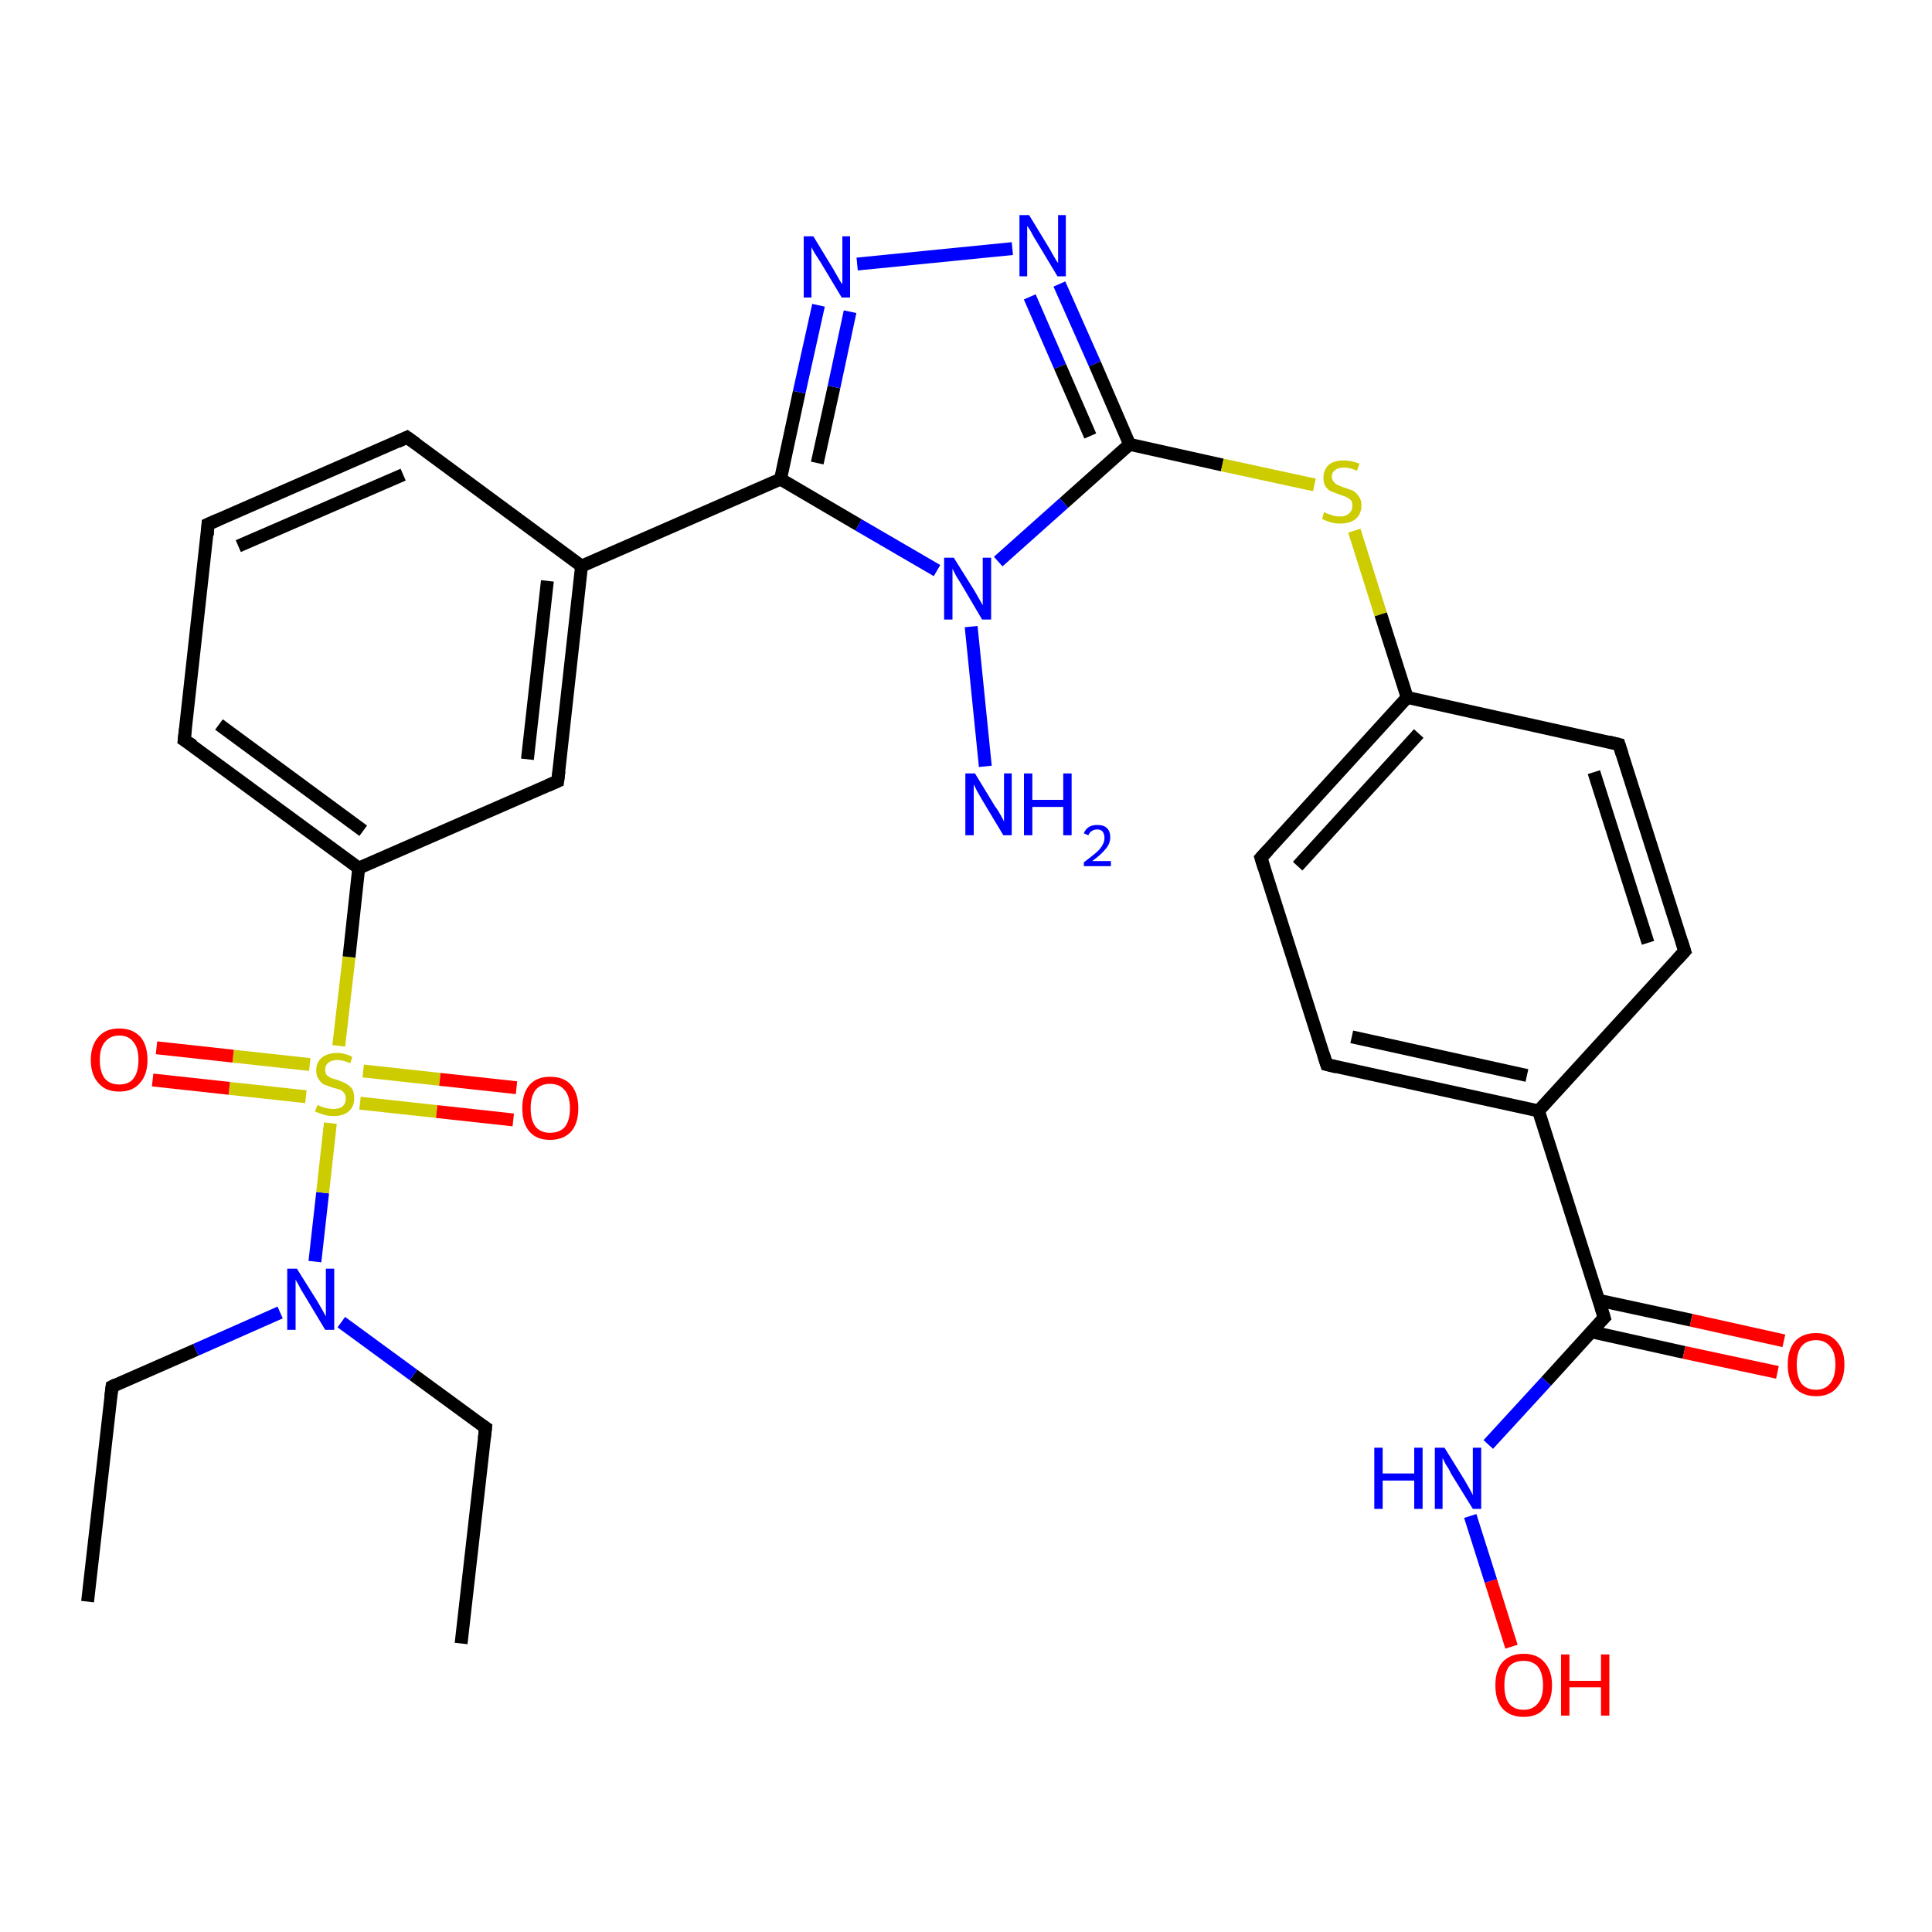 <?xml version='1.0' encoding='iso-8859-1'?>
<svg version='1.1' baseProfile='full'
              xmlns='http://www.w3.org/2000/svg'
                      xmlns:rdkit='http://www.rdkit.org/xml'
                      xmlns:xlink='http://www.w3.org/1999/xlink'
                  xml:space='preserve'
width='300px' height='300px' viewBox='0 0 300 300'>
<!-- END OF HEADER -->
<rect style='opacity:1.0;fill:#FFFFFF;stroke:none' width='300.0' height='300.0' x='0.0' y='0.0'> </rect>
<path class='bond-0 atom-0 atom-1' d='M 71.6,255.2 L 75.4,221.7' style='fill:none;fill-rule:evenodd;stroke:#000000;stroke-width:2.0px;stroke-linecap:butt;stroke-linejoin:miter;stroke-opacity:1' />
<path class='bond-1 atom-1 atom-2' d='M 75.4,221.7 L 64.2,213.5' style='fill:none;fill-rule:evenodd;stroke:#000000;stroke-width:2.0px;stroke-linecap:butt;stroke-linejoin:miter;stroke-opacity:1' />
<path class='bond-1 atom-1 atom-2' d='M 64.2,213.5 L 53.0,205.3' style='fill:none;fill-rule:evenodd;stroke:#0000FF;stroke-width:2.0px;stroke-linecap:butt;stroke-linejoin:miter;stroke-opacity:1' />
<path class='bond-2 atom-2 atom-3' d='M 43.5,203.8 L 30.4,209.6' style='fill:none;fill-rule:evenodd;stroke:#0000FF;stroke-width:2.0px;stroke-linecap:butt;stroke-linejoin:miter;stroke-opacity:1' />
<path class='bond-2 atom-2 atom-3' d='M 30.4,209.6 L 17.4,215.3' style='fill:none;fill-rule:evenodd;stroke:#000000;stroke-width:2.0px;stroke-linecap:butt;stroke-linejoin:miter;stroke-opacity:1' />
<path class='bond-3 atom-3 atom-4' d='M 17.4,215.3 L 13.6,248.7' style='fill:none;fill-rule:evenodd;stroke:#000000;stroke-width:2.0px;stroke-linecap:butt;stroke-linejoin:miter;stroke-opacity:1' />
<path class='bond-4 atom-2 atom-5' d='M 48.9,195.9 L 50.1,185.2' style='fill:none;fill-rule:evenodd;stroke:#0000FF;stroke-width:2.0px;stroke-linecap:butt;stroke-linejoin:miter;stroke-opacity:1' />
<path class='bond-4 atom-2 atom-5' d='M 50.1,185.2 L 51.3,174.4' style='fill:none;fill-rule:evenodd;stroke:#CCCC00;stroke-width:2.0px;stroke-linecap:butt;stroke-linejoin:miter;stroke-opacity:1' />
<path class='bond-5 atom-5 atom-6' d='M 48.1,165.3 L 36.2,164.0' style='fill:none;fill-rule:evenodd;stroke:#CCCC00;stroke-width:2.0px;stroke-linecap:butt;stroke-linejoin:miter;stroke-opacity:1' />
<path class='bond-5 atom-5 atom-6' d='M 36.2,164.0 L 24.3,162.7' style='fill:none;fill-rule:evenodd;stroke:#FF0000;stroke-width:2.0px;stroke-linecap:butt;stroke-linejoin:miter;stroke-opacity:1' />
<path class='bond-5 atom-5 atom-6' d='M 47.5,170.3 L 35.6,169.0' style='fill:none;fill-rule:evenodd;stroke:#CCCC00;stroke-width:2.0px;stroke-linecap:butt;stroke-linejoin:miter;stroke-opacity:1' />
<path class='bond-5 atom-5 atom-6' d='M 35.6,169.0 L 23.7,167.7' style='fill:none;fill-rule:evenodd;stroke:#FF0000;stroke-width:2.0px;stroke-linecap:butt;stroke-linejoin:miter;stroke-opacity:1' />
<path class='bond-6 atom-5 atom-7' d='M 55.9,171.3 L 67.8,172.6' style='fill:none;fill-rule:evenodd;stroke:#CCCC00;stroke-width:2.0px;stroke-linecap:butt;stroke-linejoin:miter;stroke-opacity:1' />
<path class='bond-6 atom-5 atom-7' d='M 67.8,172.6 L 79.7,173.9' style='fill:none;fill-rule:evenodd;stroke:#FF0000;stroke-width:2.0px;stroke-linecap:butt;stroke-linejoin:miter;stroke-opacity:1' />
<path class='bond-6 atom-5 atom-7' d='M 56.4,166.3 L 68.3,167.6' style='fill:none;fill-rule:evenodd;stroke:#CCCC00;stroke-width:2.0px;stroke-linecap:butt;stroke-linejoin:miter;stroke-opacity:1' />
<path class='bond-6 atom-5 atom-7' d='M 68.3,167.6 L 80.2,168.9' style='fill:none;fill-rule:evenodd;stroke:#FF0000;stroke-width:2.0px;stroke-linecap:butt;stroke-linejoin:miter;stroke-opacity:1' />
<path class='bond-7 atom-5 atom-8' d='M 52.6,162.4 L 54.2,148.6' style='fill:none;fill-rule:evenodd;stroke:#CCCC00;stroke-width:2.0px;stroke-linecap:butt;stroke-linejoin:miter;stroke-opacity:1' />
<path class='bond-7 atom-5 atom-8' d='M 54.2,148.6 L 55.7,134.8' style='fill:none;fill-rule:evenodd;stroke:#000000;stroke-width:2.0px;stroke-linecap:butt;stroke-linejoin:miter;stroke-opacity:1' />
<path class='bond-8 atom-8 atom-9' d='M 55.7,134.8 L 28.6,114.9' style='fill:none;fill-rule:evenodd;stroke:#000000;stroke-width:2.0px;stroke-linecap:butt;stroke-linejoin:miter;stroke-opacity:1' />
<path class='bond-8 atom-8 atom-9' d='M 56.4,129.0 L 34.0,112.5' style='fill:none;fill-rule:evenodd;stroke:#000000;stroke-width:2.0px;stroke-linecap:butt;stroke-linejoin:miter;stroke-opacity:1' />
<path class='bond-9 atom-9 atom-10' d='M 28.6,114.9 L 32.3,81.4' style='fill:none;fill-rule:evenodd;stroke:#000000;stroke-width:2.0px;stroke-linecap:butt;stroke-linejoin:miter;stroke-opacity:1' />
<path class='bond-10 atom-10 atom-11' d='M 32.3,81.4 L 63.2,67.9' style='fill:none;fill-rule:evenodd;stroke:#000000;stroke-width:2.0px;stroke-linecap:butt;stroke-linejoin:miter;stroke-opacity:1' />
<path class='bond-10 atom-10 atom-11' d='M 37.0,84.8 L 62.6,73.7' style='fill:none;fill-rule:evenodd;stroke:#000000;stroke-width:2.0px;stroke-linecap:butt;stroke-linejoin:miter;stroke-opacity:1' />
<path class='bond-11 atom-11 atom-12' d='M 63.2,67.9 L 90.3,87.9' style='fill:none;fill-rule:evenodd;stroke:#000000;stroke-width:2.0px;stroke-linecap:butt;stroke-linejoin:miter;stroke-opacity:1' />
<path class='bond-12 atom-12 atom-13' d='M 90.3,87.9 L 86.6,121.3' style='fill:none;fill-rule:evenodd;stroke:#000000;stroke-width:2.0px;stroke-linecap:butt;stroke-linejoin:miter;stroke-opacity:1' />
<path class='bond-12 atom-12 atom-13' d='M 85.0,90.2 L 81.9,117.9' style='fill:none;fill-rule:evenodd;stroke:#000000;stroke-width:2.0px;stroke-linecap:butt;stroke-linejoin:miter;stroke-opacity:1' />
<path class='bond-13 atom-12 atom-14' d='M 90.3,87.9 L 121.2,74.4' style='fill:none;fill-rule:evenodd;stroke:#000000;stroke-width:2.0px;stroke-linecap:butt;stroke-linejoin:miter;stroke-opacity:1' />
<path class='bond-14 atom-14 atom-15' d='M 121.2,74.4 L 124.1,60.9' style='fill:none;fill-rule:evenodd;stroke:#000000;stroke-width:2.0px;stroke-linecap:butt;stroke-linejoin:miter;stroke-opacity:1' />
<path class='bond-14 atom-14 atom-15' d='M 124.1,60.9 L 127.1,47.4' style='fill:none;fill-rule:evenodd;stroke:#0000FF;stroke-width:2.0px;stroke-linecap:butt;stroke-linejoin:miter;stroke-opacity:1' />
<path class='bond-14 atom-14 atom-15' d='M 126.9,71.9 L 129.5,60.1' style='fill:none;fill-rule:evenodd;stroke:#000000;stroke-width:2.0px;stroke-linecap:butt;stroke-linejoin:miter;stroke-opacity:1' />
<path class='bond-14 atom-14 atom-15' d='M 129.5,60.1 L 132.0,48.4' style='fill:none;fill-rule:evenodd;stroke:#0000FF;stroke-width:2.0px;stroke-linecap:butt;stroke-linejoin:miter;stroke-opacity:1' />
<path class='bond-15 atom-15 atom-16' d='M 133.1,41.0 L 157.2,38.6' style='fill:none;fill-rule:evenodd;stroke:#0000FF;stroke-width:2.0px;stroke-linecap:butt;stroke-linejoin:miter;stroke-opacity:1' />
<path class='bond-16 atom-16 atom-17' d='M 164.5,44.1 L 170.0,56.5' style='fill:none;fill-rule:evenodd;stroke:#0000FF;stroke-width:2.0px;stroke-linecap:butt;stroke-linejoin:miter;stroke-opacity:1' />
<path class='bond-16 atom-16 atom-17' d='M 170.0,56.5 L 175.4,69.0' style='fill:none;fill-rule:evenodd;stroke:#000000;stroke-width:2.0px;stroke-linecap:butt;stroke-linejoin:miter;stroke-opacity:1' />
<path class='bond-16 atom-16 atom-17' d='M 159.9,46.1 L 164.6,56.9' style='fill:none;fill-rule:evenodd;stroke:#0000FF;stroke-width:2.0px;stroke-linecap:butt;stroke-linejoin:miter;stroke-opacity:1' />
<path class='bond-16 atom-16 atom-17' d='M 164.6,56.9 L 169.3,67.7' style='fill:none;fill-rule:evenodd;stroke:#000000;stroke-width:2.0px;stroke-linecap:butt;stroke-linejoin:miter;stroke-opacity:1' />
<path class='bond-17 atom-17 atom-18' d='M 175.4,69.0 L 189.8,72.2' style='fill:none;fill-rule:evenodd;stroke:#000000;stroke-width:2.0px;stroke-linecap:butt;stroke-linejoin:miter;stroke-opacity:1' />
<path class='bond-17 atom-17 atom-18' d='M 189.8,72.2 L 204.1,75.3' style='fill:none;fill-rule:evenodd;stroke:#CCCC00;stroke-width:2.0px;stroke-linecap:butt;stroke-linejoin:miter;stroke-opacity:1' />
<path class='bond-18 atom-18 atom-19' d='M 210.3,82.4 L 214.4,95.4' style='fill:none;fill-rule:evenodd;stroke:#CCCC00;stroke-width:2.0px;stroke-linecap:butt;stroke-linejoin:miter;stroke-opacity:1' />
<path class='bond-18 atom-18 atom-19' d='M 214.4,95.4 L 218.5,108.3' style='fill:none;fill-rule:evenodd;stroke:#000000;stroke-width:2.0px;stroke-linecap:butt;stroke-linejoin:miter;stroke-opacity:1' />
<path class='bond-19 atom-19 atom-20' d='M 218.5,108.3 L 195.8,133.2' style='fill:none;fill-rule:evenodd;stroke:#000000;stroke-width:2.0px;stroke-linecap:butt;stroke-linejoin:miter;stroke-opacity:1' />
<path class='bond-19 atom-19 atom-20' d='M 220.3,113.9 L 201.5,134.5' style='fill:none;fill-rule:evenodd;stroke:#000000;stroke-width:2.0px;stroke-linecap:butt;stroke-linejoin:miter;stroke-opacity:1' />
<path class='bond-20 atom-20 atom-21' d='M 195.8,133.2 L 206.0,165.3' style='fill:none;fill-rule:evenodd;stroke:#000000;stroke-width:2.0px;stroke-linecap:butt;stroke-linejoin:miter;stroke-opacity:1' />
<path class='bond-21 atom-21 atom-22' d='M 206.0,165.3 L 238.9,172.5' style='fill:none;fill-rule:evenodd;stroke:#000000;stroke-width:2.0px;stroke-linecap:butt;stroke-linejoin:miter;stroke-opacity:1' />
<path class='bond-21 atom-21 atom-22' d='M 209.9,161.0 L 237.1,167.0' style='fill:none;fill-rule:evenodd;stroke:#000000;stroke-width:2.0px;stroke-linecap:butt;stroke-linejoin:miter;stroke-opacity:1' />
<path class='bond-22 atom-22 atom-23' d='M 238.9,172.5 L 261.6,147.7' style='fill:none;fill-rule:evenodd;stroke:#000000;stroke-width:2.0px;stroke-linecap:butt;stroke-linejoin:miter;stroke-opacity:1' />
<path class='bond-23 atom-23 atom-24' d='M 261.6,147.7 L 251.4,115.6' style='fill:none;fill-rule:evenodd;stroke:#000000;stroke-width:2.0px;stroke-linecap:butt;stroke-linejoin:miter;stroke-opacity:1' />
<path class='bond-23 atom-23 atom-24' d='M 255.9,146.4 L 247.5,119.9' style='fill:none;fill-rule:evenodd;stroke:#000000;stroke-width:2.0px;stroke-linecap:butt;stroke-linejoin:miter;stroke-opacity:1' />
<path class='bond-24 atom-22 atom-25' d='M 238.9,172.5 L 249.1,204.6' style='fill:none;fill-rule:evenodd;stroke:#000000;stroke-width:2.0px;stroke-linecap:butt;stroke-linejoin:miter;stroke-opacity:1' />
<path class='bond-25 atom-25 atom-26' d='M 247.1,206.8 L 261.5,210.0' style='fill:none;fill-rule:evenodd;stroke:#000000;stroke-width:2.0px;stroke-linecap:butt;stroke-linejoin:miter;stroke-opacity:1' />
<path class='bond-25 atom-25 atom-26' d='M 261.5,210.0 L 276.0,213.1' style='fill:none;fill-rule:evenodd;stroke:#FF0000;stroke-width:2.0px;stroke-linecap:butt;stroke-linejoin:miter;stroke-opacity:1' />
<path class='bond-25 atom-25 atom-26' d='M 248.2,201.9 L 262.6,205.0' style='fill:none;fill-rule:evenodd;stroke:#000000;stroke-width:2.0px;stroke-linecap:butt;stroke-linejoin:miter;stroke-opacity:1' />
<path class='bond-25 atom-25 atom-26' d='M 262.6,205.0 L 277.0,208.2' style='fill:none;fill-rule:evenodd;stroke:#FF0000;stroke-width:2.0px;stroke-linecap:butt;stroke-linejoin:miter;stroke-opacity:1' />
<path class='bond-26 atom-25 atom-27' d='M 249.1,204.6 L 240.1,214.5' style='fill:none;fill-rule:evenodd;stroke:#000000;stroke-width:2.0px;stroke-linecap:butt;stroke-linejoin:miter;stroke-opacity:1' />
<path class='bond-26 atom-25 atom-27' d='M 240.1,214.5 L 231.1,224.3' style='fill:none;fill-rule:evenodd;stroke:#0000FF;stroke-width:2.0px;stroke-linecap:butt;stroke-linejoin:miter;stroke-opacity:1' />
<path class='bond-27 atom-27 atom-28' d='M 228.3,235.4 L 231.5,245.5' style='fill:none;fill-rule:evenodd;stroke:#0000FF;stroke-width:2.0px;stroke-linecap:butt;stroke-linejoin:miter;stroke-opacity:1' />
<path class='bond-27 atom-27 atom-28' d='M 231.5,245.5 L 234.7,255.7' style='fill:none;fill-rule:evenodd;stroke:#FF0000;stroke-width:2.0px;stroke-linecap:butt;stroke-linejoin:miter;stroke-opacity:1' />
<path class='bond-28 atom-17 atom-29' d='M 175.4,69.0 L 165.2,78.1' style='fill:none;fill-rule:evenodd;stroke:#000000;stroke-width:2.0px;stroke-linecap:butt;stroke-linejoin:miter;stroke-opacity:1' />
<path class='bond-28 atom-17 atom-29' d='M 165.2,78.1 L 155.0,87.2' style='fill:none;fill-rule:evenodd;stroke:#0000FF;stroke-width:2.0px;stroke-linecap:butt;stroke-linejoin:miter;stroke-opacity:1' />
<path class='bond-29 atom-29 atom-30' d='M 150.8,97.3 L 153.0,119.0' style='fill:none;fill-rule:evenodd;stroke:#0000FF;stroke-width:2.0px;stroke-linecap:butt;stroke-linejoin:miter;stroke-opacity:1' />
<path class='bond-30 atom-13 atom-8' d='M 86.6,121.3 L 55.7,134.8' style='fill:none;fill-rule:evenodd;stroke:#000000;stroke-width:2.0px;stroke-linecap:butt;stroke-linejoin:miter;stroke-opacity:1' />
<path class='bond-31 atom-29 atom-14' d='M 145.5,88.6 L 133.3,81.5' style='fill:none;fill-rule:evenodd;stroke:#0000FF;stroke-width:2.0px;stroke-linecap:butt;stroke-linejoin:miter;stroke-opacity:1' />
<path class='bond-31 atom-29 atom-14' d='M 133.3,81.5 L 121.2,74.4' style='fill:none;fill-rule:evenodd;stroke:#000000;stroke-width:2.0px;stroke-linecap:butt;stroke-linejoin:miter;stroke-opacity:1' />
<path class='bond-32 atom-24 atom-19' d='M 251.4,115.6 L 218.5,108.3' style='fill:none;fill-rule:evenodd;stroke:#000000;stroke-width:2.0px;stroke-linecap:butt;stroke-linejoin:miter;stroke-opacity:1' />
<path d='M 75.2,223.4 L 75.4,221.7 L 74.8,221.3' style='fill:none;stroke:#000000;stroke-width:2.0px;stroke-linecap:butt;stroke-linejoin:miter;stroke-opacity:1;' />
<path d='M 18.0,215.0 L 17.4,215.3 L 17.2,216.9' style='fill:none;stroke:#000000;stroke-width:2.0px;stroke-linecap:butt;stroke-linejoin:miter;stroke-opacity:1;' />
<path d='M 30.0,115.8 L 28.6,114.9 L 28.8,113.2' style='fill:none;stroke:#000000;stroke-width:2.0px;stroke-linecap:butt;stroke-linejoin:miter;stroke-opacity:1;' />
<path d='M 32.2,83.1 L 32.3,81.4 L 33.9,80.7' style='fill:none;stroke:#000000;stroke-width:2.0px;stroke-linecap:butt;stroke-linejoin:miter;stroke-opacity:1;' />
<path d='M 61.7,68.6 L 63.2,67.9 L 64.6,68.9' style='fill:none;stroke:#000000;stroke-width:2.0px;stroke-linecap:butt;stroke-linejoin:miter;stroke-opacity:1;' />
<path d='M 86.8,119.7 L 86.6,121.3 L 85.0,122.0' style='fill:none;stroke:#000000;stroke-width:2.0px;stroke-linecap:butt;stroke-linejoin:miter;stroke-opacity:1;' />
<path d='M 196.9,132.0 L 195.8,133.2 L 196.3,134.8' style='fill:none;stroke:#000000;stroke-width:2.0px;stroke-linecap:butt;stroke-linejoin:miter;stroke-opacity:1;' />
<path d='M 205.5,163.7 L 206.0,165.3 L 207.6,165.7' style='fill:none;stroke:#000000;stroke-width:2.0px;stroke-linecap:butt;stroke-linejoin:miter;stroke-opacity:1;' />
<path d='M 260.5,148.9 L 261.6,147.7 L 261.1,146.1' style='fill:none;stroke:#000000;stroke-width:2.0px;stroke-linecap:butt;stroke-linejoin:miter;stroke-opacity:1;' />
<path d='M 251.9,117.2 L 251.4,115.6 L 249.8,115.2' style='fill:none;stroke:#000000;stroke-width:2.0px;stroke-linecap:butt;stroke-linejoin:miter;stroke-opacity:1;' />
<path d='M 248.6,203.0 L 249.1,204.6 L 248.6,205.1' style='fill:none;stroke:#000000;stroke-width:2.0px;stroke-linecap:butt;stroke-linejoin:miter;stroke-opacity:1;' />
<path class='atom-2' d='M 46.1 197.0
L 49.3 202.1
Q 49.6 202.6, 50.1 203.5
Q 50.6 204.4, 50.6 204.4
L 50.6 197.0
L 51.9 197.0
L 51.9 206.5
L 50.5 206.5
L 47.2 201.0
Q 46.8 200.4, 46.4 199.6
Q 46.0 198.9, 45.9 198.7
L 45.9 206.5
L 44.6 206.5
L 44.6 197.0
L 46.1 197.0
' fill='#0000FF'/>
<path class='atom-5' d='M 49.3 171.6
Q 49.4 171.6, 49.8 171.8
Q 50.3 172.0, 50.8 172.1
Q 51.3 172.2, 51.7 172.2
Q 52.7 172.2, 53.2 171.8
Q 53.7 171.3, 53.7 170.6
Q 53.7 170.0, 53.4 169.7
Q 53.2 169.4, 52.8 169.2
Q 52.4 169.1, 51.7 168.9
Q 50.8 168.6, 50.3 168.4
Q 49.8 168.1, 49.5 167.6
Q 49.1 167.1, 49.1 166.2
Q 49.1 165.0, 49.9 164.3
Q 50.8 163.5, 52.4 163.5
Q 53.5 163.5, 54.7 164.1
L 54.4 165.1
Q 53.3 164.6, 52.4 164.6
Q 51.5 164.6, 51.0 165.0
Q 50.5 165.4, 50.5 166.1
Q 50.5 166.6, 50.7 166.9
Q 51.0 167.2, 51.4 167.4
Q 51.8 167.5, 52.4 167.7
Q 53.3 168.0, 53.8 168.3
Q 54.3 168.6, 54.7 169.1
Q 55.0 169.6, 55.0 170.6
Q 55.0 171.9, 54.1 172.6
Q 53.3 173.3, 51.8 173.3
Q 51.0 173.3, 50.3 173.1
Q 49.7 172.9, 48.9 172.6
L 49.3 171.6
' fill='#CCCC00'/>
<path class='atom-6' d='M 14.1 164.6
Q 14.1 162.3, 15.3 161.0
Q 16.4 159.7, 18.5 159.7
Q 20.6 159.7, 21.8 161.0
Q 22.9 162.3, 22.9 164.6
Q 22.9 166.9, 21.7 168.2
Q 20.6 169.5, 18.5 169.5
Q 16.4 169.5, 15.3 168.2
Q 14.1 166.9, 14.1 164.6
M 18.5 168.4
Q 20.0 168.4, 20.7 167.5
Q 21.5 166.5, 21.5 164.6
Q 21.5 162.7, 20.7 161.8
Q 20.0 160.8, 18.5 160.8
Q 17.1 160.8, 16.3 161.8
Q 15.5 162.7, 15.5 164.6
Q 15.5 166.5, 16.3 167.5
Q 17.1 168.4, 18.5 168.4
' fill='#FF0000'/>
<path class='atom-7' d='M 81.1 172.1
Q 81.1 169.8, 82.2 168.5
Q 83.3 167.2, 85.4 167.2
Q 87.6 167.2, 88.7 168.5
Q 89.8 169.8, 89.8 172.1
Q 89.8 174.4, 88.7 175.7
Q 87.5 177.0, 85.4 177.0
Q 83.3 177.0, 82.2 175.7
Q 81.1 174.4, 81.1 172.1
M 85.4 175.9
Q 86.9 175.9, 87.7 175.0
Q 88.5 174.0, 88.5 172.1
Q 88.5 170.2, 87.7 169.3
Q 86.9 168.3, 85.4 168.3
Q 84.0 168.3, 83.2 169.2
Q 82.4 170.2, 82.4 172.1
Q 82.4 174.0, 83.2 175.0
Q 84.0 175.9, 85.4 175.9
' fill='#FF0000'/>
<path class='atom-15' d='M 126.3 36.7
L 129.4 41.8
Q 129.7 42.3, 130.2 43.2
Q 130.7 44.1, 130.8 44.1
L 130.8 36.7
L 132.0 36.7
L 132.0 46.2
L 130.7 46.2
L 127.4 40.7
Q 127.0 40.1, 126.5 39.3
Q 126.1 38.6, 126.0 38.4
L 126.0 46.2
L 124.8 46.2
L 124.8 36.7
L 126.3 36.7
' fill='#0000FF'/>
<path class='atom-16' d='M 159.8 33.4
L 162.9 38.5
Q 163.2 39.0, 163.7 39.9
Q 164.2 40.8, 164.3 40.8
L 164.3 33.4
L 165.5 33.4
L 165.5 42.9
L 164.2 42.9
L 160.9 37.4
Q 160.5 36.8, 160.1 36.0
Q 159.7 35.3, 159.5 35.1
L 159.5 42.9
L 158.3 42.9
L 158.3 33.4
L 159.8 33.4
' fill='#0000FF'/>
<path class='atom-18' d='M 205.6 79.5
Q 205.7 79.6, 206.2 79.8
Q 206.6 79.9, 207.1 80.1
Q 207.6 80.2, 208.1 80.2
Q 209.0 80.2, 209.5 79.7
Q 210.0 79.3, 210.0 78.5
Q 210.0 78.0, 209.8 77.7
Q 209.5 77.4, 209.1 77.2
Q 208.7 77.0, 208.0 76.8
Q 207.2 76.5, 206.7 76.3
Q 206.2 76.1, 205.8 75.5
Q 205.5 75.0, 205.5 74.2
Q 205.5 73.0, 206.3 72.2
Q 207.1 71.5, 208.7 71.5
Q 209.8 71.5, 211.1 72.0
L 210.7 73.1
Q 209.6 72.6, 208.7 72.6
Q 207.8 72.6, 207.3 73.0
Q 206.8 73.4, 206.8 74.0
Q 206.8 74.5, 207.1 74.8
Q 207.3 75.1, 207.7 75.3
Q 208.1 75.5, 208.7 75.7
Q 209.6 76.0, 210.1 76.2
Q 210.6 76.5, 211.0 77.1
Q 211.4 77.6, 211.4 78.5
Q 211.4 79.8, 210.5 80.6
Q 209.6 81.3, 208.1 81.3
Q 207.3 81.3, 206.6 81.1
Q 206.0 80.9, 205.3 80.6
L 205.6 79.5
' fill='#CCCC00'/>
<path class='atom-26' d='M 277.6 211.9
Q 277.6 209.6, 278.7 208.3
Q 279.9 207.0, 282.0 207.0
Q 284.1 207.0, 285.2 208.3
Q 286.4 209.6, 286.4 211.9
Q 286.4 214.2, 285.2 215.5
Q 284.1 216.8, 282.0 216.8
Q 279.9 216.8, 278.7 215.5
Q 277.6 214.2, 277.6 211.9
M 282.0 215.8
Q 283.4 215.8, 284.2 214.8
Q 285.0 213.8, 285.0 211.9
Q 285.0 210.0, 284.2 209.1
Q 283.4 208.1, 282.0 208.1
Q 280.5 208.1, 279.7 209.1
Q 279.0 210.0, 279.0 211.9
Q 279.0 213.8, 279.7 214.8
Q 280.5 215.8, 282.0 215.8
' fill='#FF0000'/>
<path class='atom-27' d='M 213.4 224.8
L 214.7 224.8
L 214.7 228.8
L 219.6 228.8
L 219.6 224.8
L 220.9 224.8
L 220.9 234.3
L 219.6 234.3
L 219.6 229.9
L 214.7 229.9
L 214.7 234.3
L 213.4 234.3
L 213.4 224.8
' fill='#0000FF'/>
<path class='atom-27' d='M 224.3 224.8
L 227.4 229.8
Q 227.7 230.3, 228.2 231.2
Q 228.7 232.1, 228.7 232.2
L 228.7 224.8
L 230.0 224.8
L 230.0 234.3
L 228.7 234.3
L 225.3 228.8
Q 225.0 228.1, 224.5 227.4
Q 224.1 226.6, 224.0 226.4
L 224.0 234.3
L 222.8 234.3
L 222.8 224.8
L 224.3 224.8
' fill='#0000FF'/>
<path class='atom-28' d='M 232.2 261.7
Q 232.2 259.4, 233.3 258.1
Q 234.5 256.8, 236.6 256.8
Q 238.7 256.8, 239.8 258.1
Q 241.0 259.4, 241.0 261.7
Q 241.0 264.0, 239.8 265.3
Q 238.7 266.6, 236.6 266.6
Q 234.5 266.6, 233.3 265.3
Q 232.2 264.0, 232.2 261.7
M 236.6 265.5
Q 238.0 265.5, 238.8 264.5
Q 239.6 263.6, 239.6 261.7
Q 239.6 259.8, 238.8 258.8
Q 238.0 257.9, 236.6 257.9
Q 235.1 257.9, 234.3 258.8
Q 233.6 259.8, 233.6 261.7
Q 233.6 263.6, 234.3 264.5
Q 235.1 265.5, 236.6 265.5
' fill='#FF0000'/>
<path class='atom-28' d='M 242.4 256.9
L 243.7 256.9
L 243.7 261.0
L 248.6 261.0
L 248.6 256.9
L 249.9 256.9
L 249.9 266.4
L 248.6 266.4
L 248.6 262.0
L 243.7 262.0
L 243.7 266.4
L 242.4 266.4
L 242.4 256.9
' fill='#FF0000'/>
<path class='atom-29' d='M 148.1 86.6
L 151.3 91.7
Q 151.6 92.2, 152.1 93.1
Q 152.6 94.0, 152.6 94.0
L 152.6 86.6
L 153.9 86.6
L 153.9 96.2
L 152.5 96.2
L 149.2 90.6
Q 148.8 90.0, 148.4 89.3
Q 148.0 88.5, 147.9 88.3
L 147.9 96.2
L 146.6 96.2
L 146.6 86.6
L 148.1 86.6
' fill='#0000FF'/>
<path class='atom-30' d='M 151.4 120.1
L 154.5 125.2
Q 154.9 125.7, 155.4 126.6
Q 155.9 127.5, 155.9 127.6
L 155.9 120.1
L 157.1 120.1
L 157.1 129.7
L 155.8 129.7
L 152.5 124.2
Q 152.1 123.5, 151.7 122.8
Q 151.3 122.0, 151.2 121.8
L 151.2 129.7
L 149.9 129.7
L 149.9 120.1
L 151.4 120.1
' fill='#0000FF'/>
<path class='atom-30' d='M 159.0 120.1
L 160.3 120.1
L 160.3 124.2
L 165.1 124.2
L 165.1 120.1
L 166.4 120.1
L 166.4 129.7
L 165.1 129.7
L 165.1 125.3
L 160.3 125.3
L 160.3 129.7
L 159.0 129.7
L 159.0 120.1
' fill='#0000FF'/>
<path class='atom-30' d='M 168.3 129.4
Q 168.5 128.8, 169.1 128.4
Q 169.6 128.1, 170.4 128.1
Q 171.4 128.1, 171.9 128.6
Q 172.4 129.1, 172.4 130.0
Q 172.4 131.0, 171.7 131.8
Q 171.0 132.7, 169.6 133.7
L 172.5 133.7
L 172.5 134.5
L 168.3 134.5
L 168.3 133.9
Q 169.5 133.0, 170.2 132.4
Q 170.9 131.8, 171.2 131.2
Q 171.5 130.7, 171.5 130.1
Q 171.5 129.5, 171.2 129.1
Q 170.9 128.8, 170.4 128.8
Q 169.9 128.8, 169.6 129.0
Q 169.2 129.2, 169.0 129.7
L 168.3 129.4
' fill='#0000FF'/>
</svg>
